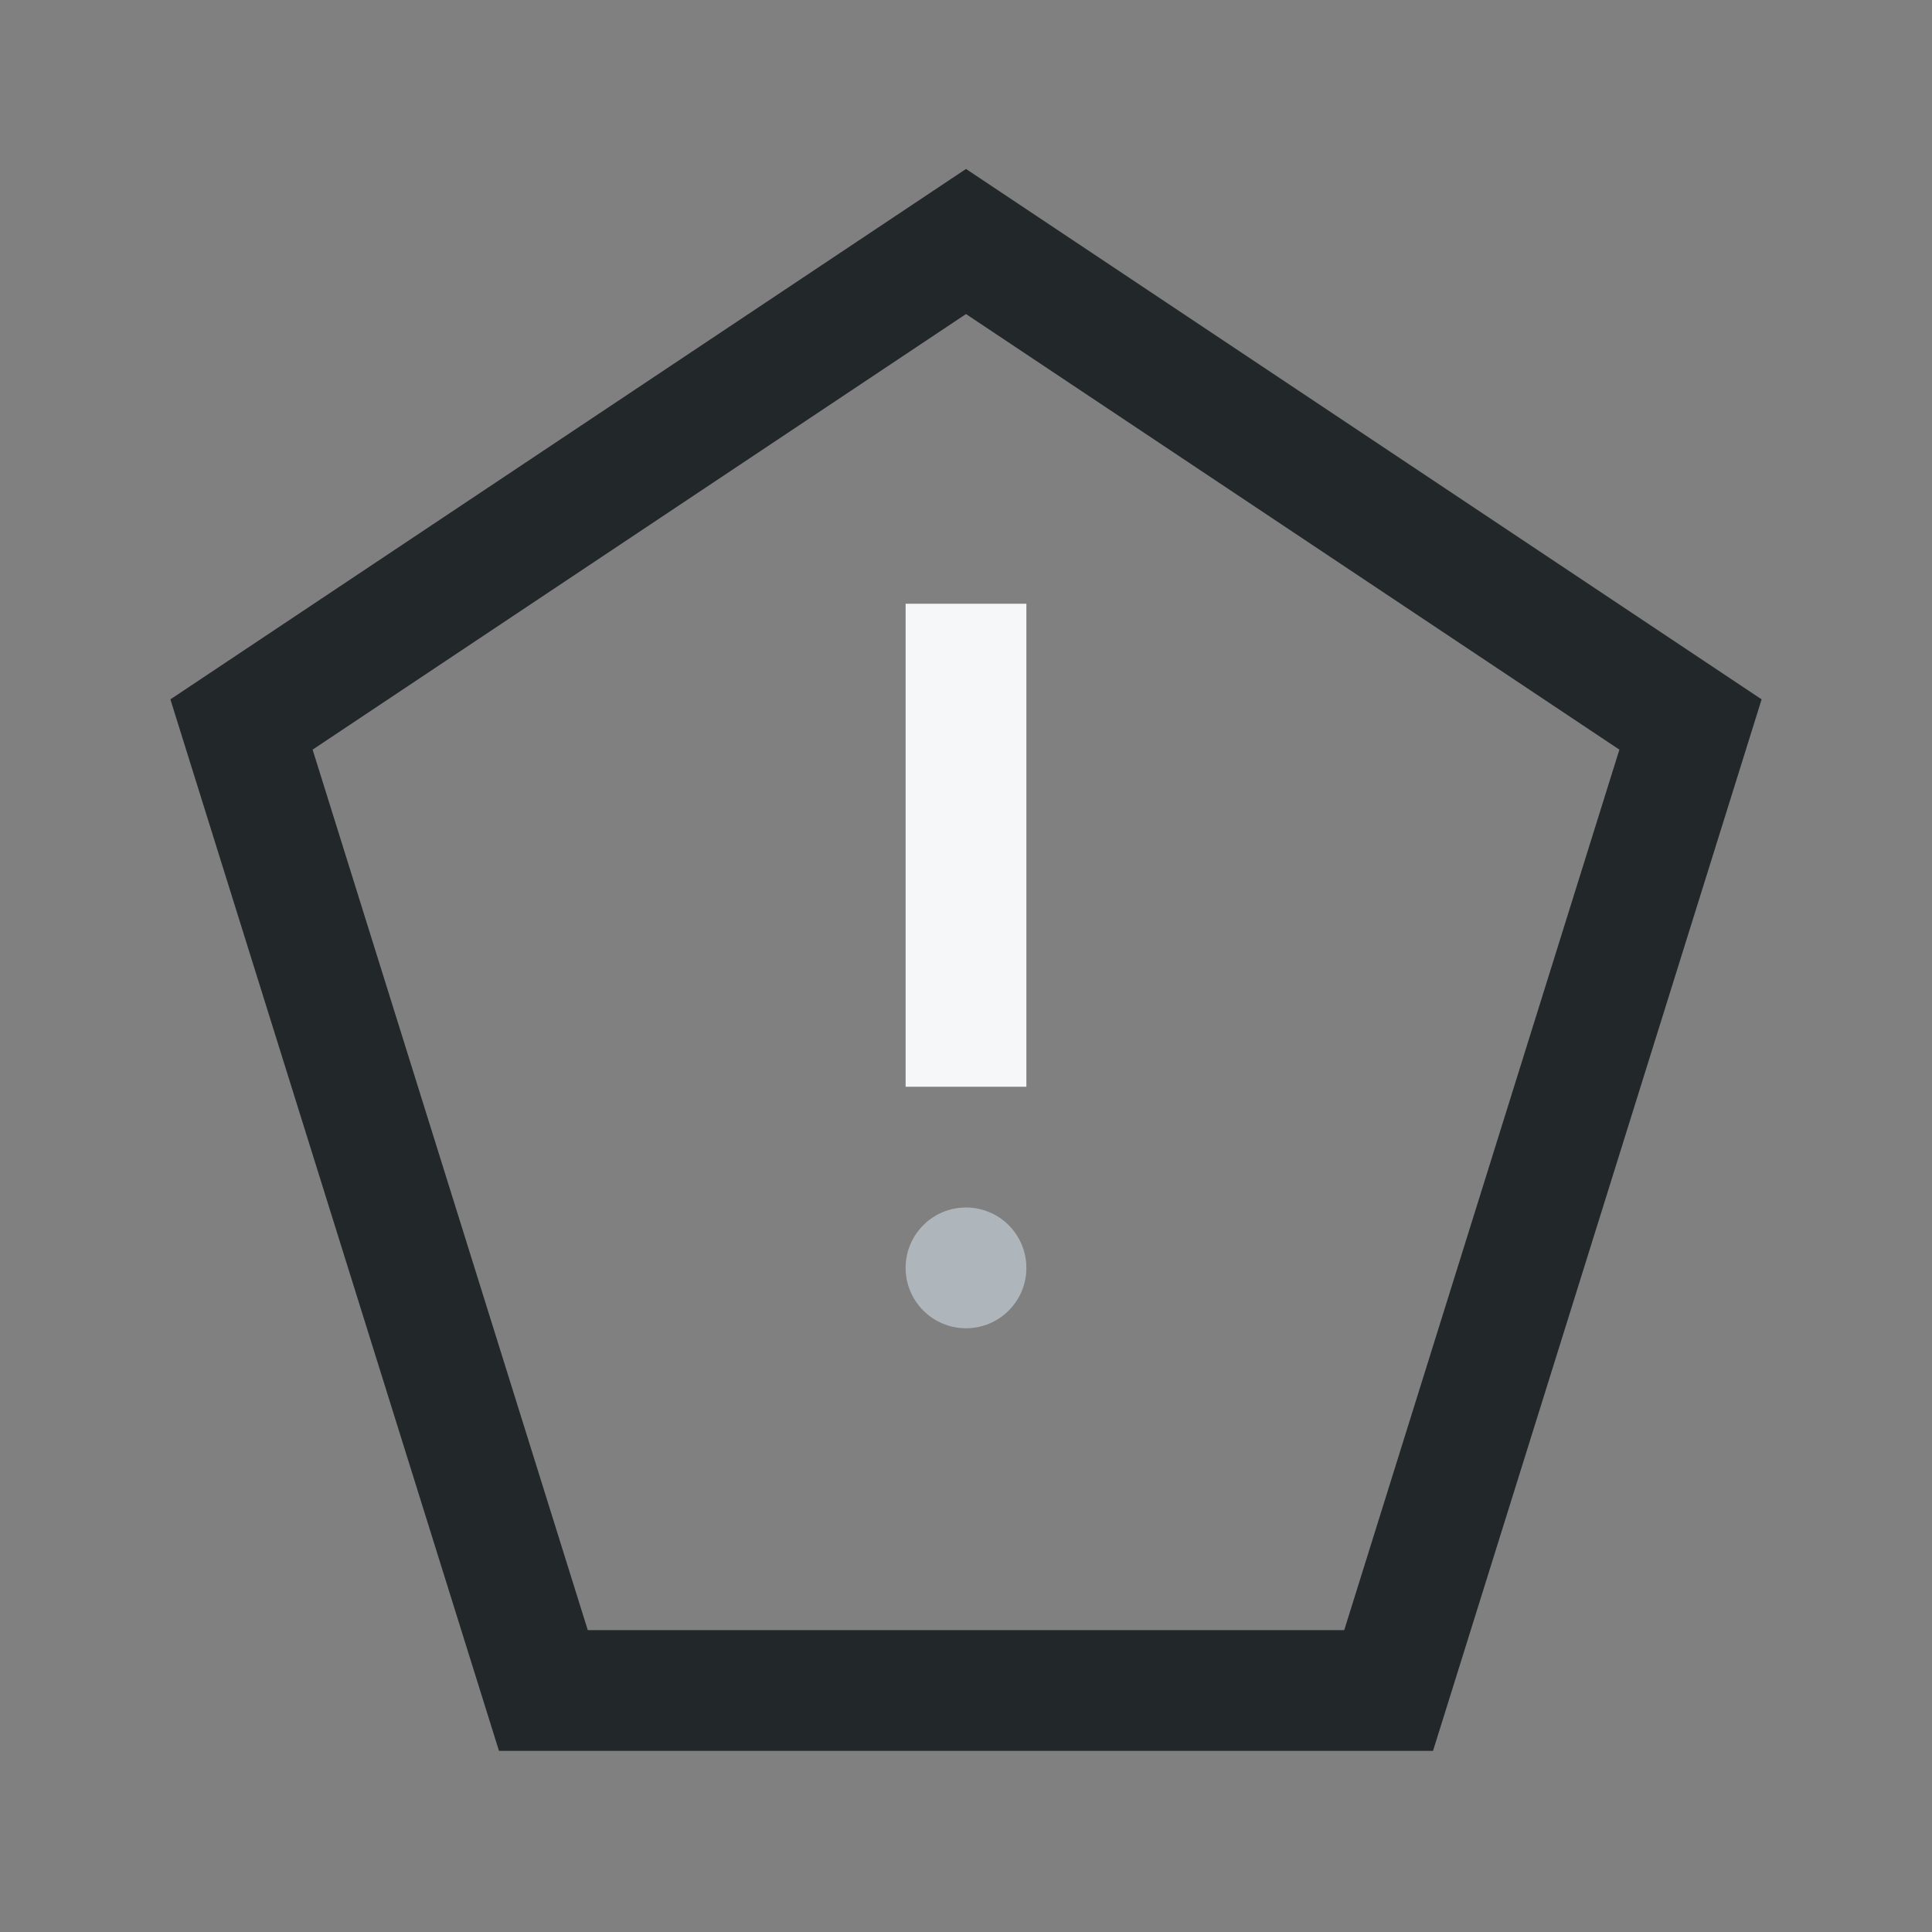 <?xml version="1.0" encoding="UTF-8"?>
<svg xmlns="http://www.w3.org/2000/svg" width="32" height="32" viewBox="0 0 32 32"><rect x="0" y="0" width="32" height="32" fill="#808080" stroke="none"/><polygon points="16,4 28,12 23,28 9,28 4,12" fill="none" stroke="#22272A" stroke-width="2"/><path d="M16 10v8" stroke="#F5F7F8" stroke-width="2"/><circle cx="16" cy="21" r="1" fill="#AFB6BB"/></svg>